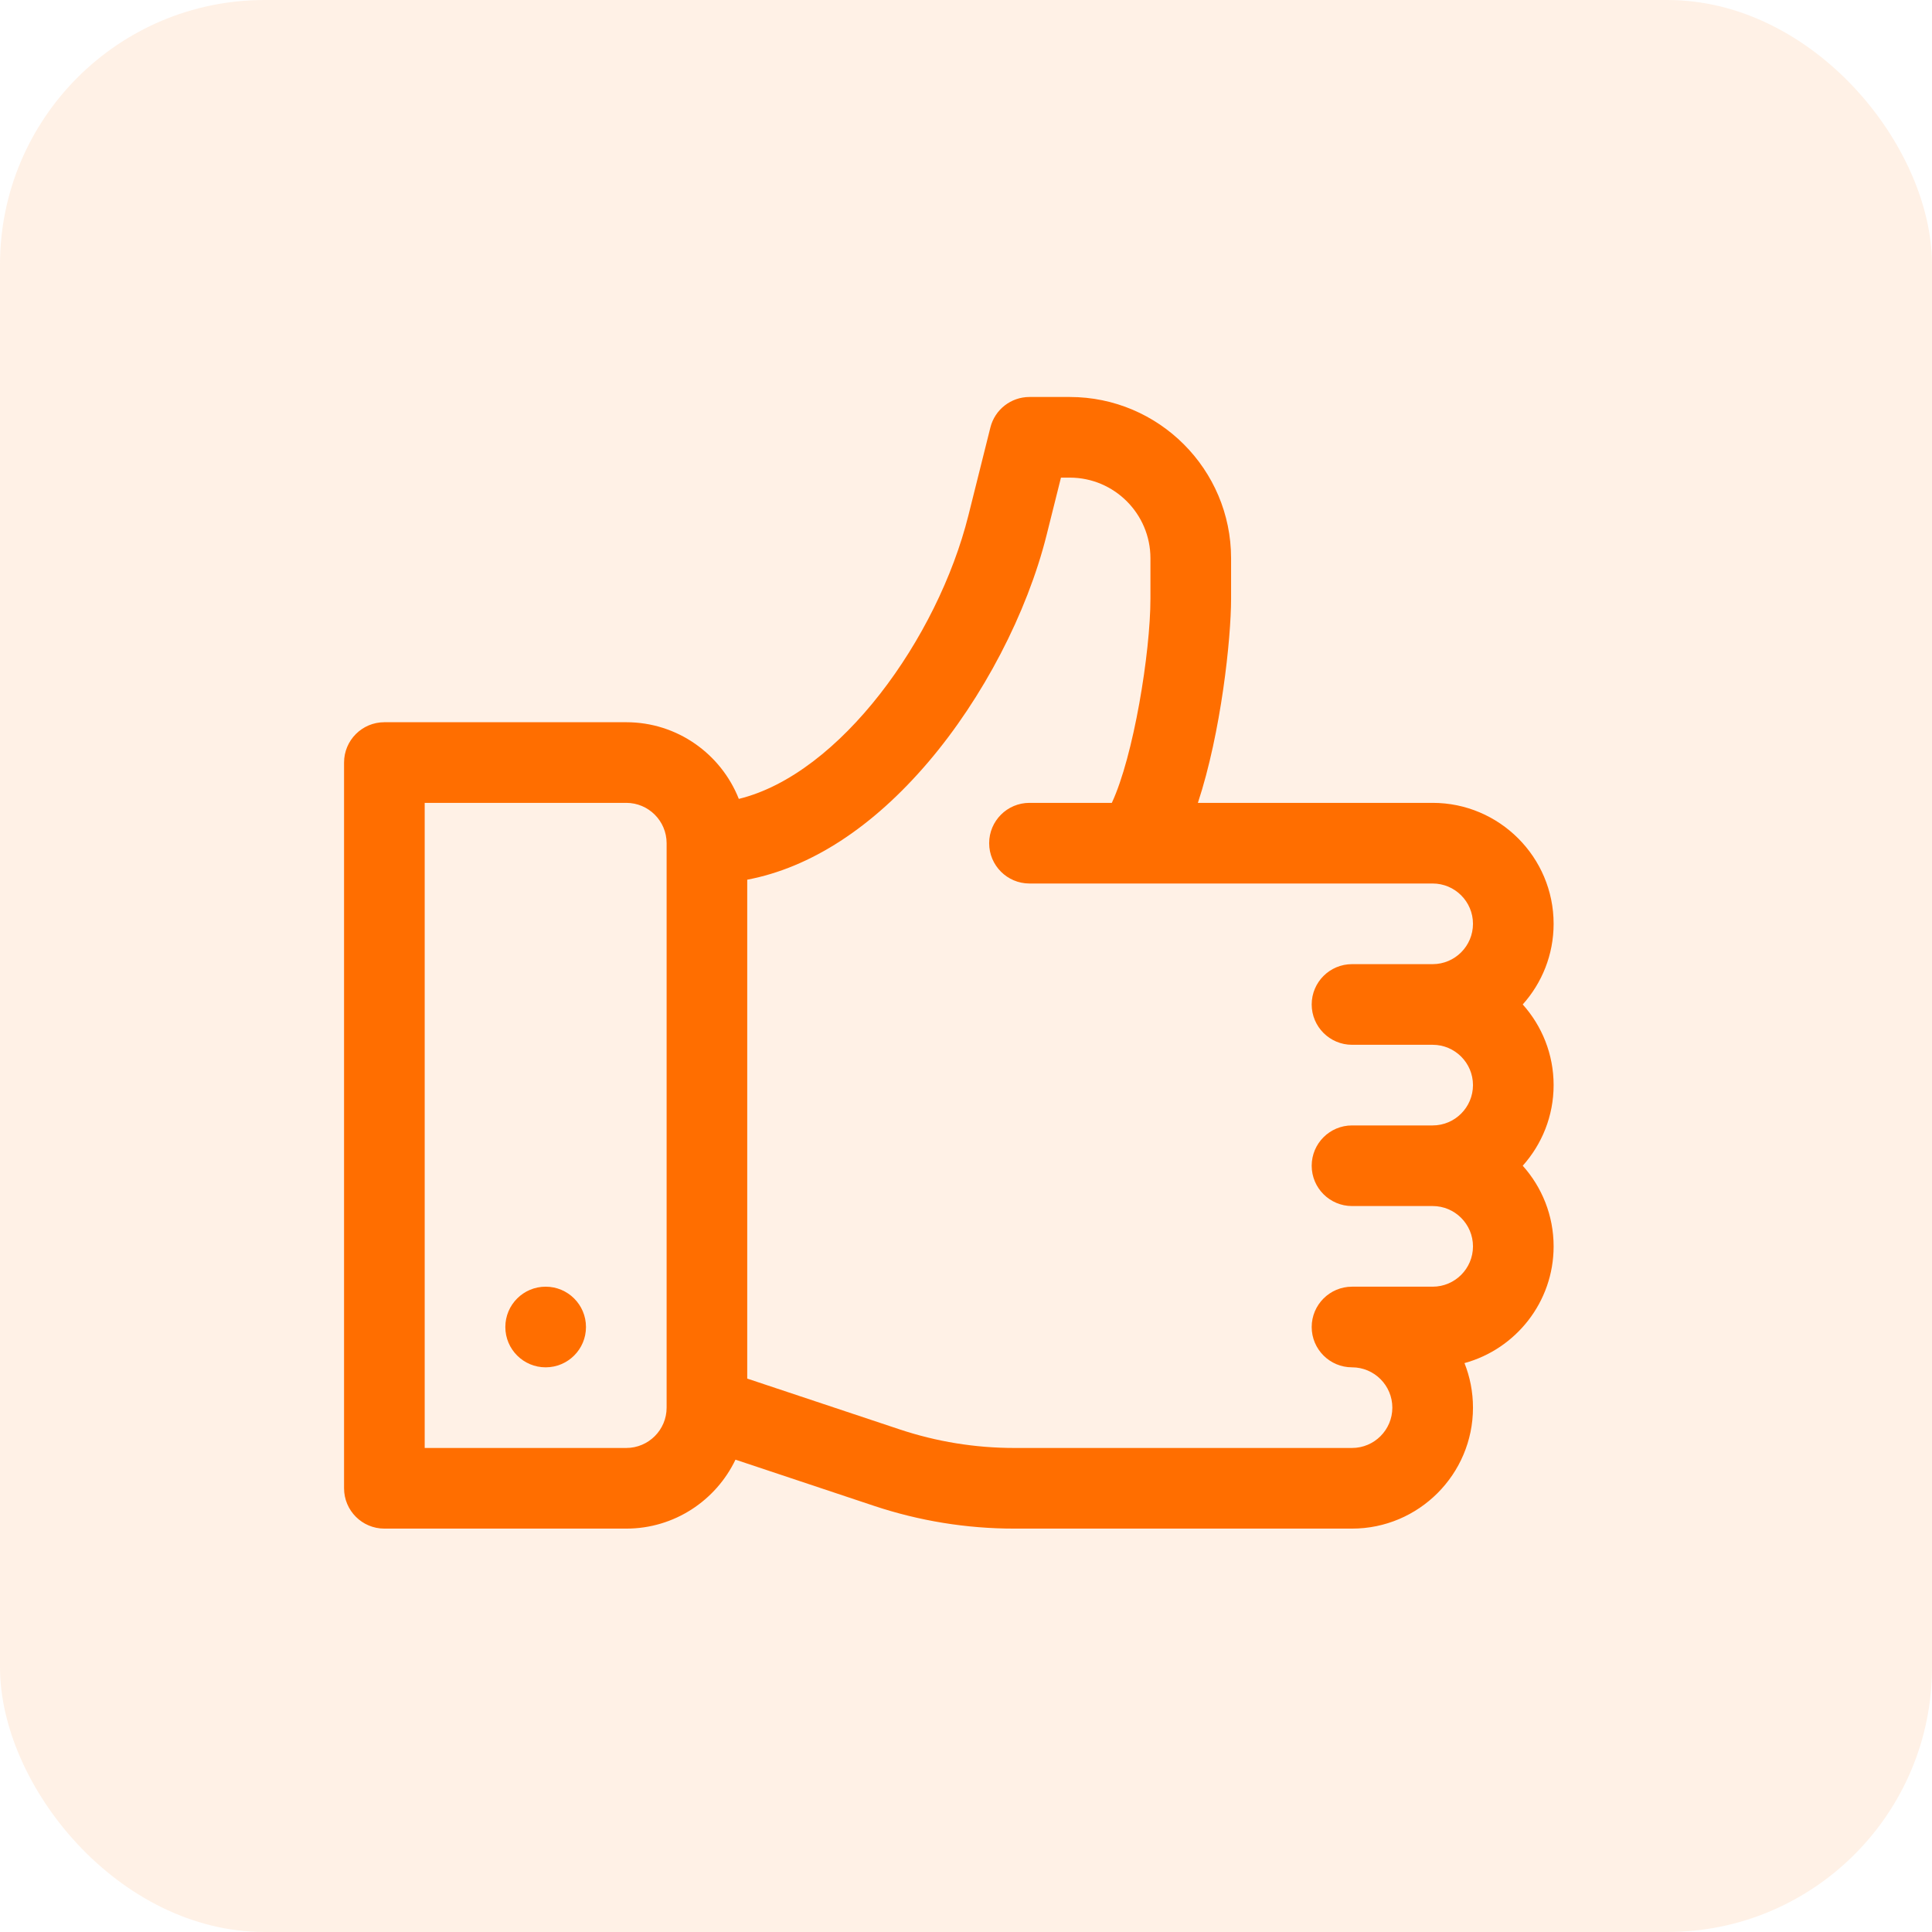 <svg width="73" height="73" viewBox="0 0 73 73" fill="none" xmlns="http://www.w3.org/2000/svg">
<rect y="0" width="73" height="73" rx="10" fill="#FF6E00" fill-opacity="0.1"/>
<path d="M57.536 37.953C58.261 37.144 58.703 36.075 58.703 34.906C58.703 32.387 56.653 30.336 54.133 30.336H45.262C46.141 27.67 46.516 24.133 46.516 22.616V21.094C46.516 17.734 43.782 15 40.422 15H38.898C38.2 15 37.59 15.475 37.421 16.154L36.591 19.474C35.428 24.123 31.736 29.253 27.916 30.186C27.246 28.492 25.594 27.289 23.664 27.289H14.523C13.682 27.289 13 27.972 13 28.813V56.234C13 57.075 13.682 57.758 14.523 57.758H23.664C25.481 57.758 27.053 56.693 27.79 55.153L33.024 56.898C34.735 57.468 36.519 57.758 38.324 57.758H51.086C53.606 57.758 55.656 55.707 55.656 53.188C55.656 52.593 55.542 52.025 55.335 51.504C57.273 50.975 58.703 49.198 58.703 47.094C58.703 45.925 58.261 44.856 57.536 44.047C58.261 43.237 58.703 42.169 58.703 41C58.703 39.831 58.261 38.763 57.536 37.953ZM25.188 53.188C25.188 54.028 24.504 54.711 23.664 54.711H16.047V30.336H23.664C24.504 30.336 25.188 31.02 25.188 31.86V53.188ZM51.086 39.477H54.133C54.973 39.477 55.656 40.16 55.656 41C55.656 41.84 54.973 42.524 54.133 42.524H51.086C50.245 42.524 49.562 43.206 49.562 44.047C49.562 44.888 50.245 45.57 51.086 45.57H54.133C54.973 45.57 55.656 46.254 55.656 47.094C55.656 47.934 54.973 48.617 54.133 48.617H51.086C50.245 48.617 49.562 49.3 49.562 50.141C49.562 50.982 50.245 51.664 51.086 51.664C51.926 51.664 52.609 52.348 52.609 53.188C52.609 54.028 51.926 54.711 51.086 54.711H38.324C36.847 54.711 35.387 54.474 33.987 54.007L28.234 52.09V33.239C30.624 32.785 32.963 31.271 35.075 28.794C37.136 26.375 38.808 23.168 39.546 20.213L40.088 18.047H40.422C42.102 18.047 43.469 19.414 43.469 21.094V22.616C43.469 24.662 42.829 28.585 42.01 30.336H38.898C38.057 30.336 37.375 31.019 37.375 31.86C37.375 32.7 38.057 33.383 38.898 33.383H54.133C54.973 33.383 55.656 34.066 55.656 34.906C55.656 35.746 54.973 36.43 54.133 36.43H51.086C50.245 36.43 49.562 37.112 49.562 37.953C49.562 38.794 50.245 39.477 51.086 39.477Z" fill="#FF6E00"/>
<path d="M20.617 51.664C21.459 51.664 22.141 50.982 22.141 50.141C22.141 49.299 21.459 48.617 20.617 48.617C19.776 48.617 19.094 49.299 19.094 50.141C19.094 50.982 19.776 51.664 20.617 51.664Z" fill="#FF6E00"/>
</svg>
